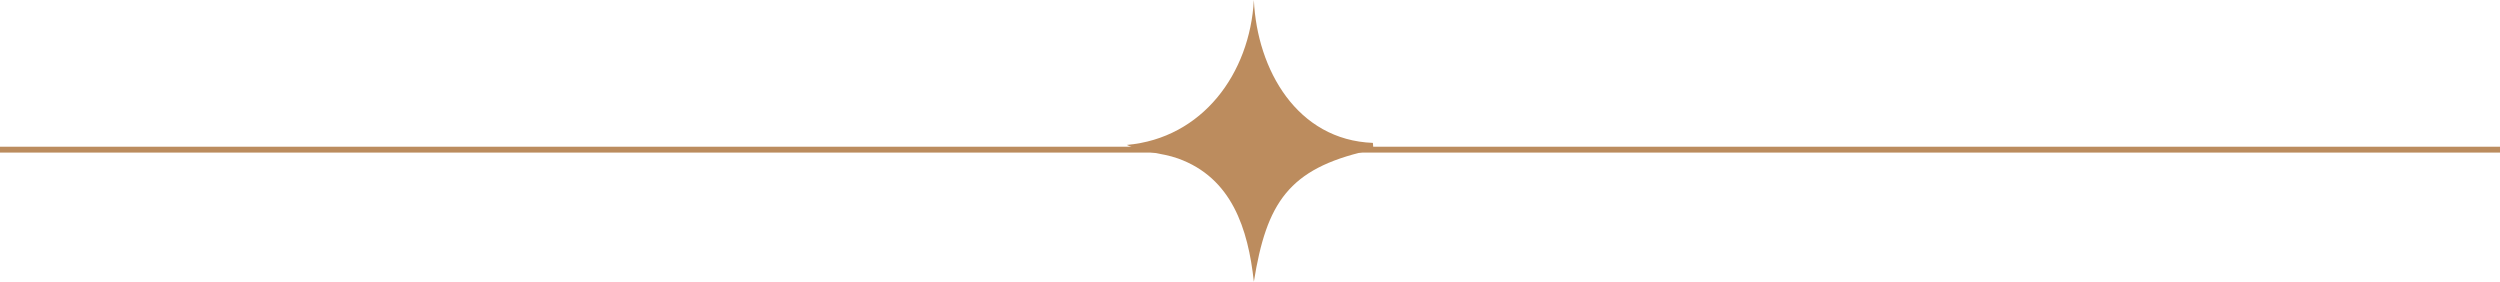 <svg width="213" height="24" viewBox="0 0 213 24" fill="none" xmlns="http://www.w3.org/2000/svg">
<line x1="1.18513e-07" y1="12.75" x2="213" y2="12.75" stroke="#BB8C5E" stroke-width="0.5"/>
<path d="M116.971 12.174C117.053 13.098 116.985 12.737 116.455 12.862C109.806 14.385 107.909 17.263 106.829 24C106.334 19.481 104.952 15.149 100.366 13.502C98.908 12.98 97.382 13.022 96 12.348C102.443 11.784 106.492 6.264 106.829 0C107.104 5.944 110.515 11.931 116.971 12.174Z" fill="#BC8C5E"/>
</svg>

